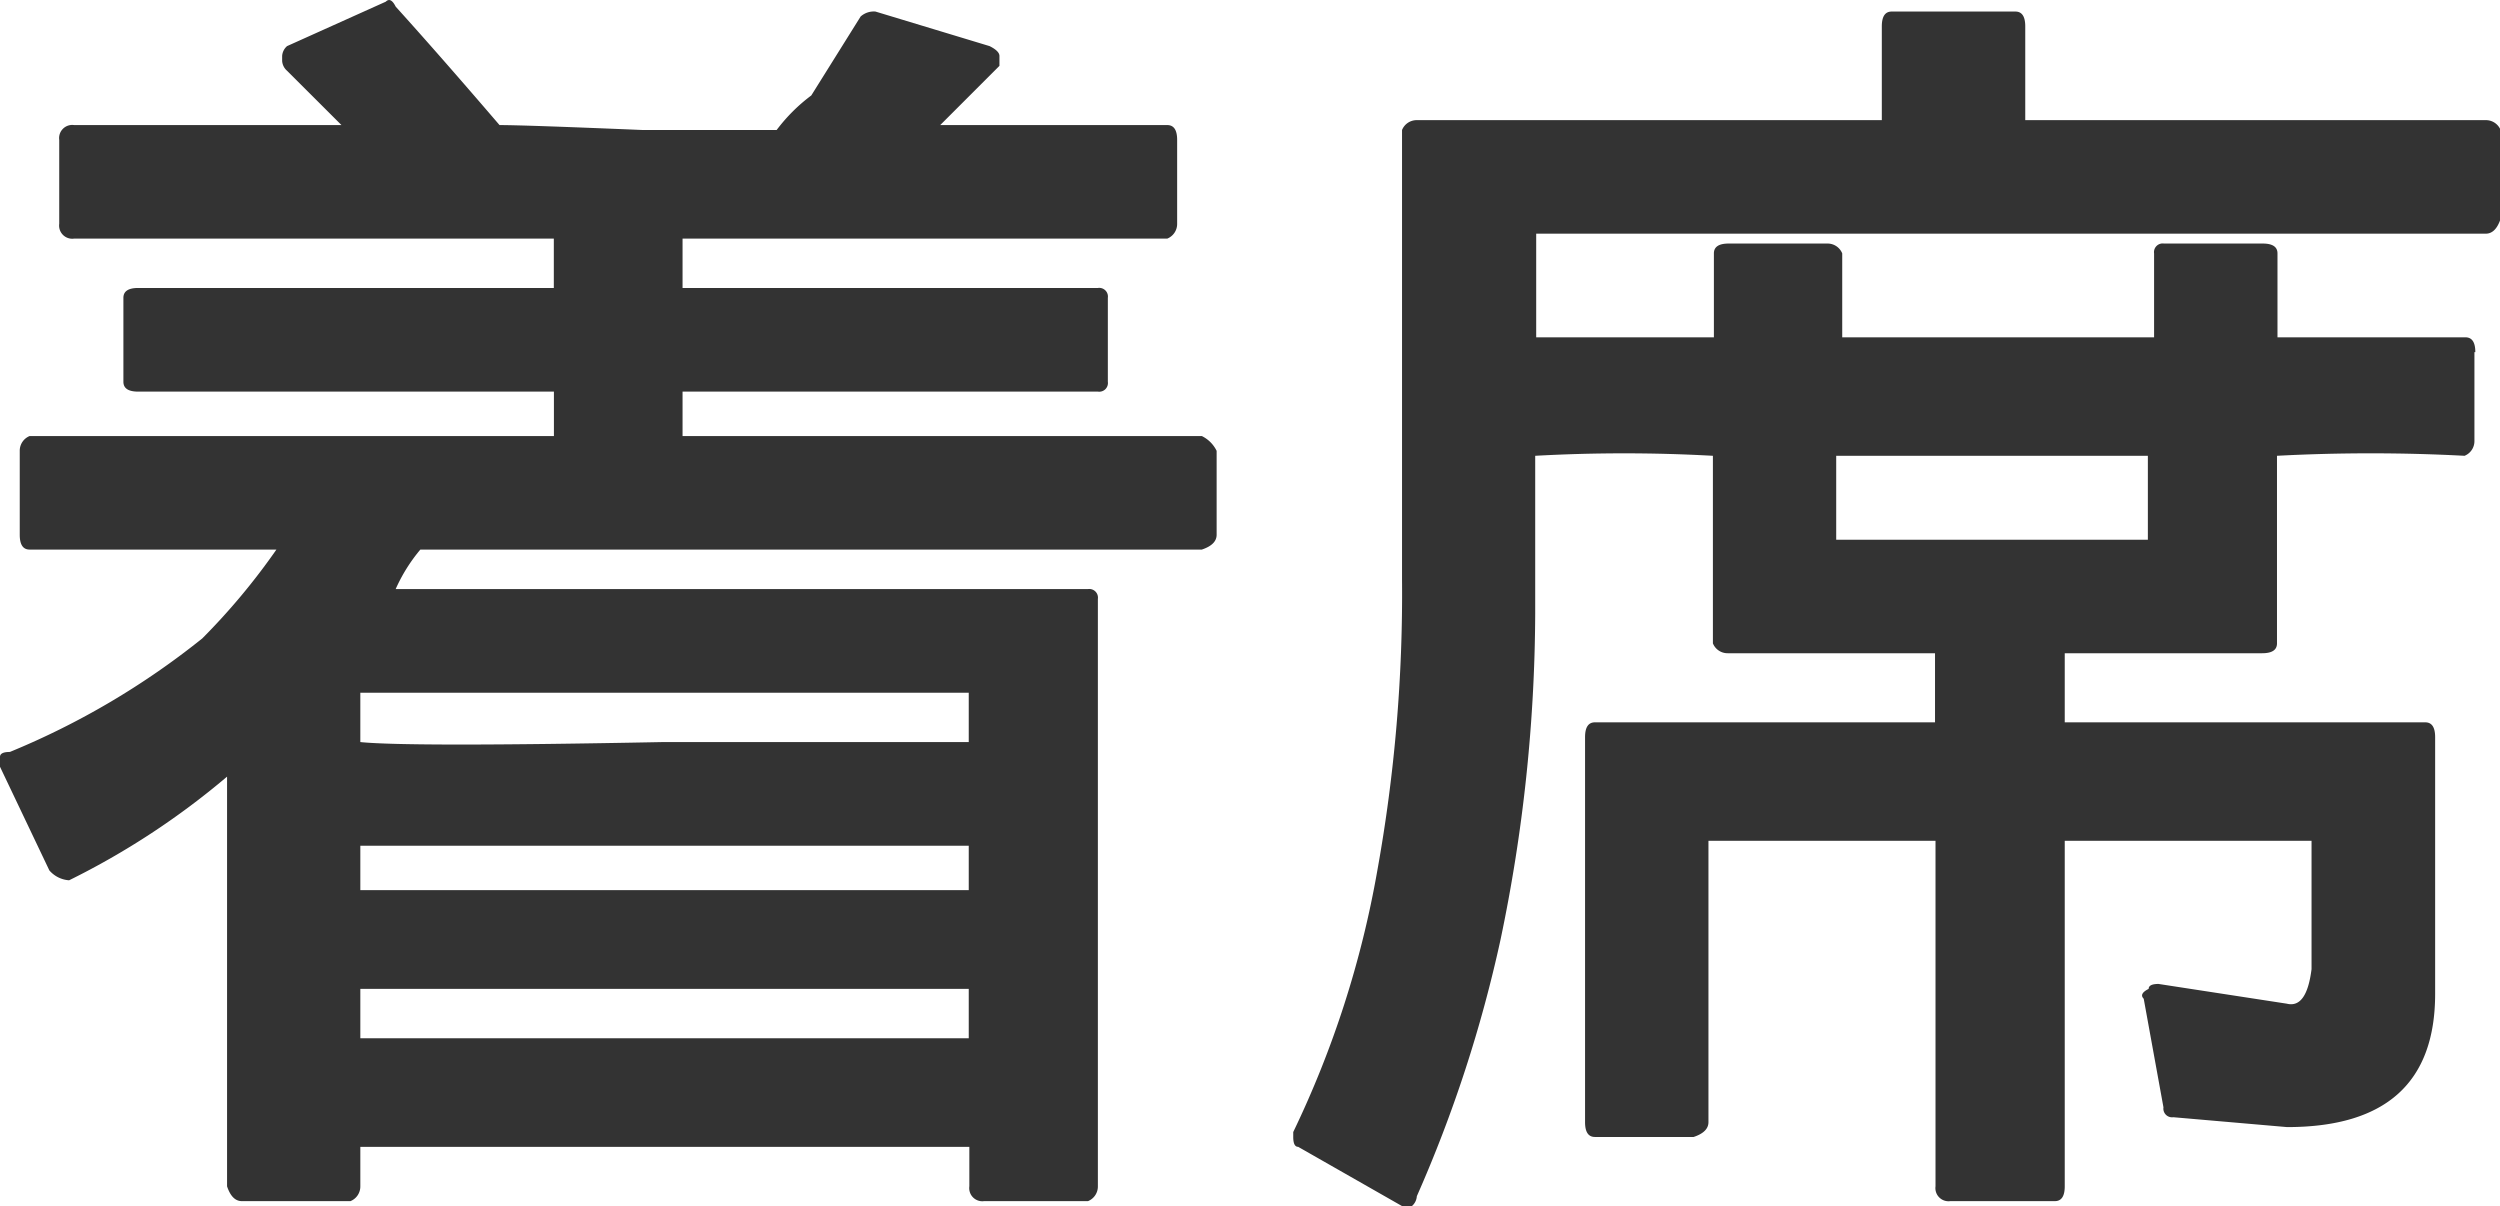 <svg xmlns="http://www.w3.org/2000/svg" width="25.324" height="12.217" preserveAspectRatio="none"><g data-name="グループ 284415"><g data-name="グループ 284400"><g data-name="グループ 284399"><path data-name="パス 167261" d="M10.971 12.067v-5.95H3.807a4.029 4.029 0 0 1 .351-.65h8.016v-.9H6.763v-.7h4.309v-.8H6.763v-.75h5.01v-.9H9.168a.785.785 0 0 0 .2-.15 3.445 3.445 0 0 0 .6-.65L8.817.267q-.25.4-.551.8a3.265 3.265 0 0 1-.3.35H5.01A5.6 5.6 0 0 0 3.908.167l-.952.45a9.06 9.06 0 0 1 .8.8H.7v.9h5.01v.75H1.352v.8h4.359v.7H.3v.9h2.756a4.356 4.356 0 0 1-.956 1.1 6.214 6.214 0 0 1-2 1.15l.5 1.1a7.964 7.964 0 0 0 1.8-1.15v4.4h1.1v-.6h6.419v.6h1.052m-7.464-4.4v-.75h6.412v.75H3.507m0 1.5v-.7h6.412v.7H3.507m0 1.5v-.75h6.412v.75Z" fill="#333"/></g></g><g data-name="グループ 284402"><g data-name="グループ 284401"><path data-name="パス 167262" d="M11.924 1.417q0-.15-.1-.15h-2.3l.6-.6v-.1q0-.05-.1-.1L8.868.117a.2.2 0 0 0-.15.05l-.5.8a1.743 1.743 0 0 0-.351.35H6.513q-1.2-.05-1.453-.05-.6-.7-1.052-1.2-.05-.1-.1-.05l-1 .45a.144.144 0 0 0-.05.1v.05a.144.144 0 0 0 .05.1l.551.55H.751a.133.133 0 0 0-.151.15v.85a.133.133 0 0 0 .15.15h4.86v.5H1.4q-.15 0-.15.1v.85q0 .1.15.1h4.211v.45H.3a.16.16 0 0 0-.1.15v.85q0 .15.1.15h2.5a6.713 6.713 0 0 1-.751.9A7.929 7.929 0 0 1 .1 7.617q-.1 0-.1.05v.1l.5 1.05a.289.289 0 0 0 .2.1 7.83 7.83 0 0 0 1.6-1.05v4.15q.05.15.15.15h1.1a.16.16 0 0 0 .1-.15v-.4h6.169v.4a.133.133 0 0 0 .15.15h1.052a.16.16 0 0 0 .1-.15v-5.95a.088.088 0 0 0-.1-.1H4.008a1.682 1.682 0 0 1 .25-.4h7.916q.15-.05.15-.15v-.85a.327.327 0 0 0-.15-.15h-5.26v-.45h4.208a.088.088 0 0 0 .1-.1v-.85a.088.088 0 0 0-.1-.1H6.914v-.5h4.91a.16.16 0 0 0 .1-.15v-.85m-.25.1v.65H6.813q-.15 0-.15.1v.75a.133.133 0 0 0 .15.15h4.158v.55H6.813a.133.133 0 0 0-.15.15v.7q0 .1.15.1h5.26v.65H4.158a.144.144 0 0 0-.1.05l-.351.65v.15a.144.144 0 0 0 .1.05h7.064v5.7h-.8v-.45a.088.088 0 0 0-.1-.1H3.557q-.15 0-.15.1v.45h-.852v-4.25a.1.1 0 0 0-.055-.15.385.385 0 0 0-.15.05A7.375 7.375 0 0 1 .7 8.617q-.2-.45-.4-.85a5.633 5.633 0 0 0 1.9-1.15 4.033 4.033 0 0 0 1-1.1v-.15a.144.144 0 0 0-.1-.05H.451v-.65h5.26q.15 0 .15-.1v-.7q-.05-.15-.15-.15H1.5v-.55h4.211q.15-.05.15-.15v-.75a.16.16 0 0 0-.15-.1H.852v-.65h2.905a.2.2 0 0 0 .15-.05v-.05a.144.144 0 0 0-.05-.1q-.2-.2-.651-.7a7.362 7.362 0 0 0 .7-.3q.551.65 1 1.15a.144.144 0 0 0 .1.05h2.96a1.818 1.818 0 0 0 .451-.4 4.3 4.3 0 0 1 .451-.75 7.076 7.076 0 0 0 .9.3 4.119 4.119 0 0 0-.451.5.785.785 0 0 0-.2.15q-.05 0-.05.1a.16.16 0 0 0 .15.1h2.455Z" fill="#333"/></g></g><g data-name="グループ 284404"><g data-name="グループ 284403"><path data-name="パス 167263" d="M9.913 7.767q.15 0 .15-.1v-.75a.133.133 0 0 0-.15-.15H3.55a.133.133 0 0 0-.15.15v.75q0 .1.15.1h6.363m-.1-.75v.5H6.707q-2.556.05-3.057 0v-.5h6.163Z" fill="#333"/></g></g><g data-name="グループ 284406"><g data-name="グループ 284405"><path data-name="パス 167264" d="M9.913 9.267a.133.133 0 0 0 .15-.15v-.65a.133.133 0 0 0-.15-.15H3.55a.133.133 0 0 0-.15.15v.65a.133.133 0 0 0 .15.15h6.363m-.1-.7v.45H3.65v-.45h6.163Z" fill="#333"/></g></g><g data-name="グループ 284408"><g data-name="グループ 284407"><path data-name="パス 167265" d="M9.913 10.767a.133.133 0 0 0 .15-.15v-.7a.133.133 0 0 0-.15-.15H3.55a.133.133 0 0 0-.15.15v.7a.133.133 0 0 0 .15.15h6.363m-.1-.75v.5H3.65v-.5h6.163Z" fill="#333"/></g></g><g data-name="グループ 284410"><g data-name="グループ 284409"><path data-name="パス 167266" d="M23.52 8.417v1.4q0 .5-.4.5a4.77 4.77 0 0 1-1.3-.2l.2 1.1a3.236 3.236 0 0 0 1.1.1q1.4 0 1.4-1.25v-2.6h-3.755v-.95h2.154v-2h2v-.95h-2v-.95h-1v.95H18.51v-.95h-1.052v.95H15.4v-1.3h9.769v-.9h-4.805v-1.1h-1.2v1.1H14.3v4.55a15.8 15.8 0 0 1-.248 2.95 10.847 10.847 0 0 1-.852 2.7l1 .55a13.579 13.579 0 0 0 .852-2.6 16.06 16.06 0 0 0 .348-3.25v-1.75h2.058v2h2.255v.95h-3.557v3.95h1v-3h2.557v3.65h1.052v-3.65h2.755m-5.01-2.8v-1.1h3.407v1.1Z" fill="#333"/></g></g><g data-name="グループ 284412"><g data-name="グループ 284411"><path data-name="パス 167267" d="M25.074 3.567q0-.15-.1-.15H23.07v-.85q0-.1-.15-.1h-1a.088.088 0 0 0-.1.1v.85h-3.159v-.85a.16.16 0 0 0-.15-.1h-1q-.15 0-.15.1v.85h-1.8v-1.05h9.619q.1 0 .15-.15v-.9a.16.16 0 0 0-.15-.1h-4.665v-.95q0-.15-.1-.15h-1.253q-.1 0-.1.15v.95h-4.71a.16.16 0 0 0-.15.1v4.55a15.8 15.8 0 0 1-.25 2.95 10.127 10.127 0 0 1-.852 2.65v.05q0 .1.05.1l1.052.6h.1a.144.144 0 0 0 .05-.1 13.579 13.579 0 0 0 .848-2.6 16.326 16.326 0 0 0 .351-3.3v-1.6a16.277 16.277 0 0 1 1.8 0v1.9a.16.16 0 0 0 .15.1h2.1v.7h-3.445q-.1 0-.1.15v3.9q0 .15.1.15h1q.15-.05.15-.15v-2.85h2.3v3.5a.133.133 0 0 0 .15.15h1.059q.1 0 .1-.15v-3.5h2.5v1.3q-.05.4-.25.35l-1.3-.2q-.1 0-.1.05-.1.05-.05.1l.2 1.1a.088.088 0 0 0 .1.1l1.152.1q1.5 0 1.5-1.35v-2.6q0-.15-.1-.15h-3.652v-.7h2q.15 0 .15-.1v-1.9a18.021 18.021 0 0 1 1.9 0 .16.16 0 0 0 .1-.15v-.9m0-2.1v.65H15.4a.088.088 0 0 0-.1.1v1.35a.088.088 0 0 0 .1.1h2.1a.088.088 0 0 0 .1-.1v-.85h.8v.85a.088.088 0 0 0 .1.1h3.417a.16.16 0 0 0 .15-.1v-.85h.751v.85a.088.088 0 0 0 .1.1h1.9v.7a18.021 18.021 0 0 0-1.9 0 .088.088 0 0 0-.1.1v1.9h-2q-.1 0-.15.15v.95a.16.16 0 0 0 .15.1h3.607v2.5q0 1.15-1.252 1.1-.4 0-1.052-.05-.05-.4-.15-.85l1.2.15q.351.1.5-.6v-1.45a.088.088 0 0 0-.1-.1h-2.756a.16.16 0 0 0-.15.1v3.55h-.8v-3.55a.088.088 0 0 0-.1-.1h-2.607a.088.088 0 0 0-.1.1v2.9h-.752v-3.7h3.457a.088.088 0 0 0 .1-.1v-.95q0-.15-.1-.15h-2.154v-1.9a.088.088 0 0 0-.1-.1H15.4a.088.088 0 0 0-.1.1v1.75a16.06 16.06 0 0 1-.351 3.25 13.659 13.659 0 0 1-.8 2.45q-.4-.25-.751-.45a11.425 11.425 0 0 0 .8-2.6 15.8 15.8 0 0 0 .25-2.95v-4.45h4.714q.15-.05.15-.15v-.95h.952v.95q0 .1.15.15h4.659Z" fill="#333"/></g></g><g data-name="グループ 284414"><g data-name="グループ 284413"><path data-name="パス 167268" d="M22.007 4.517q0-.15-.1-.15H18.5a.133.133 0 0 0-.15.15v1.1q0 .1.15.1h3.407a.088.088 0 0 0 .1-.1v-1.1m-.25.1v.85H18.6v-.85h3.157Z" fill="#333"/></g></g></g></svg>